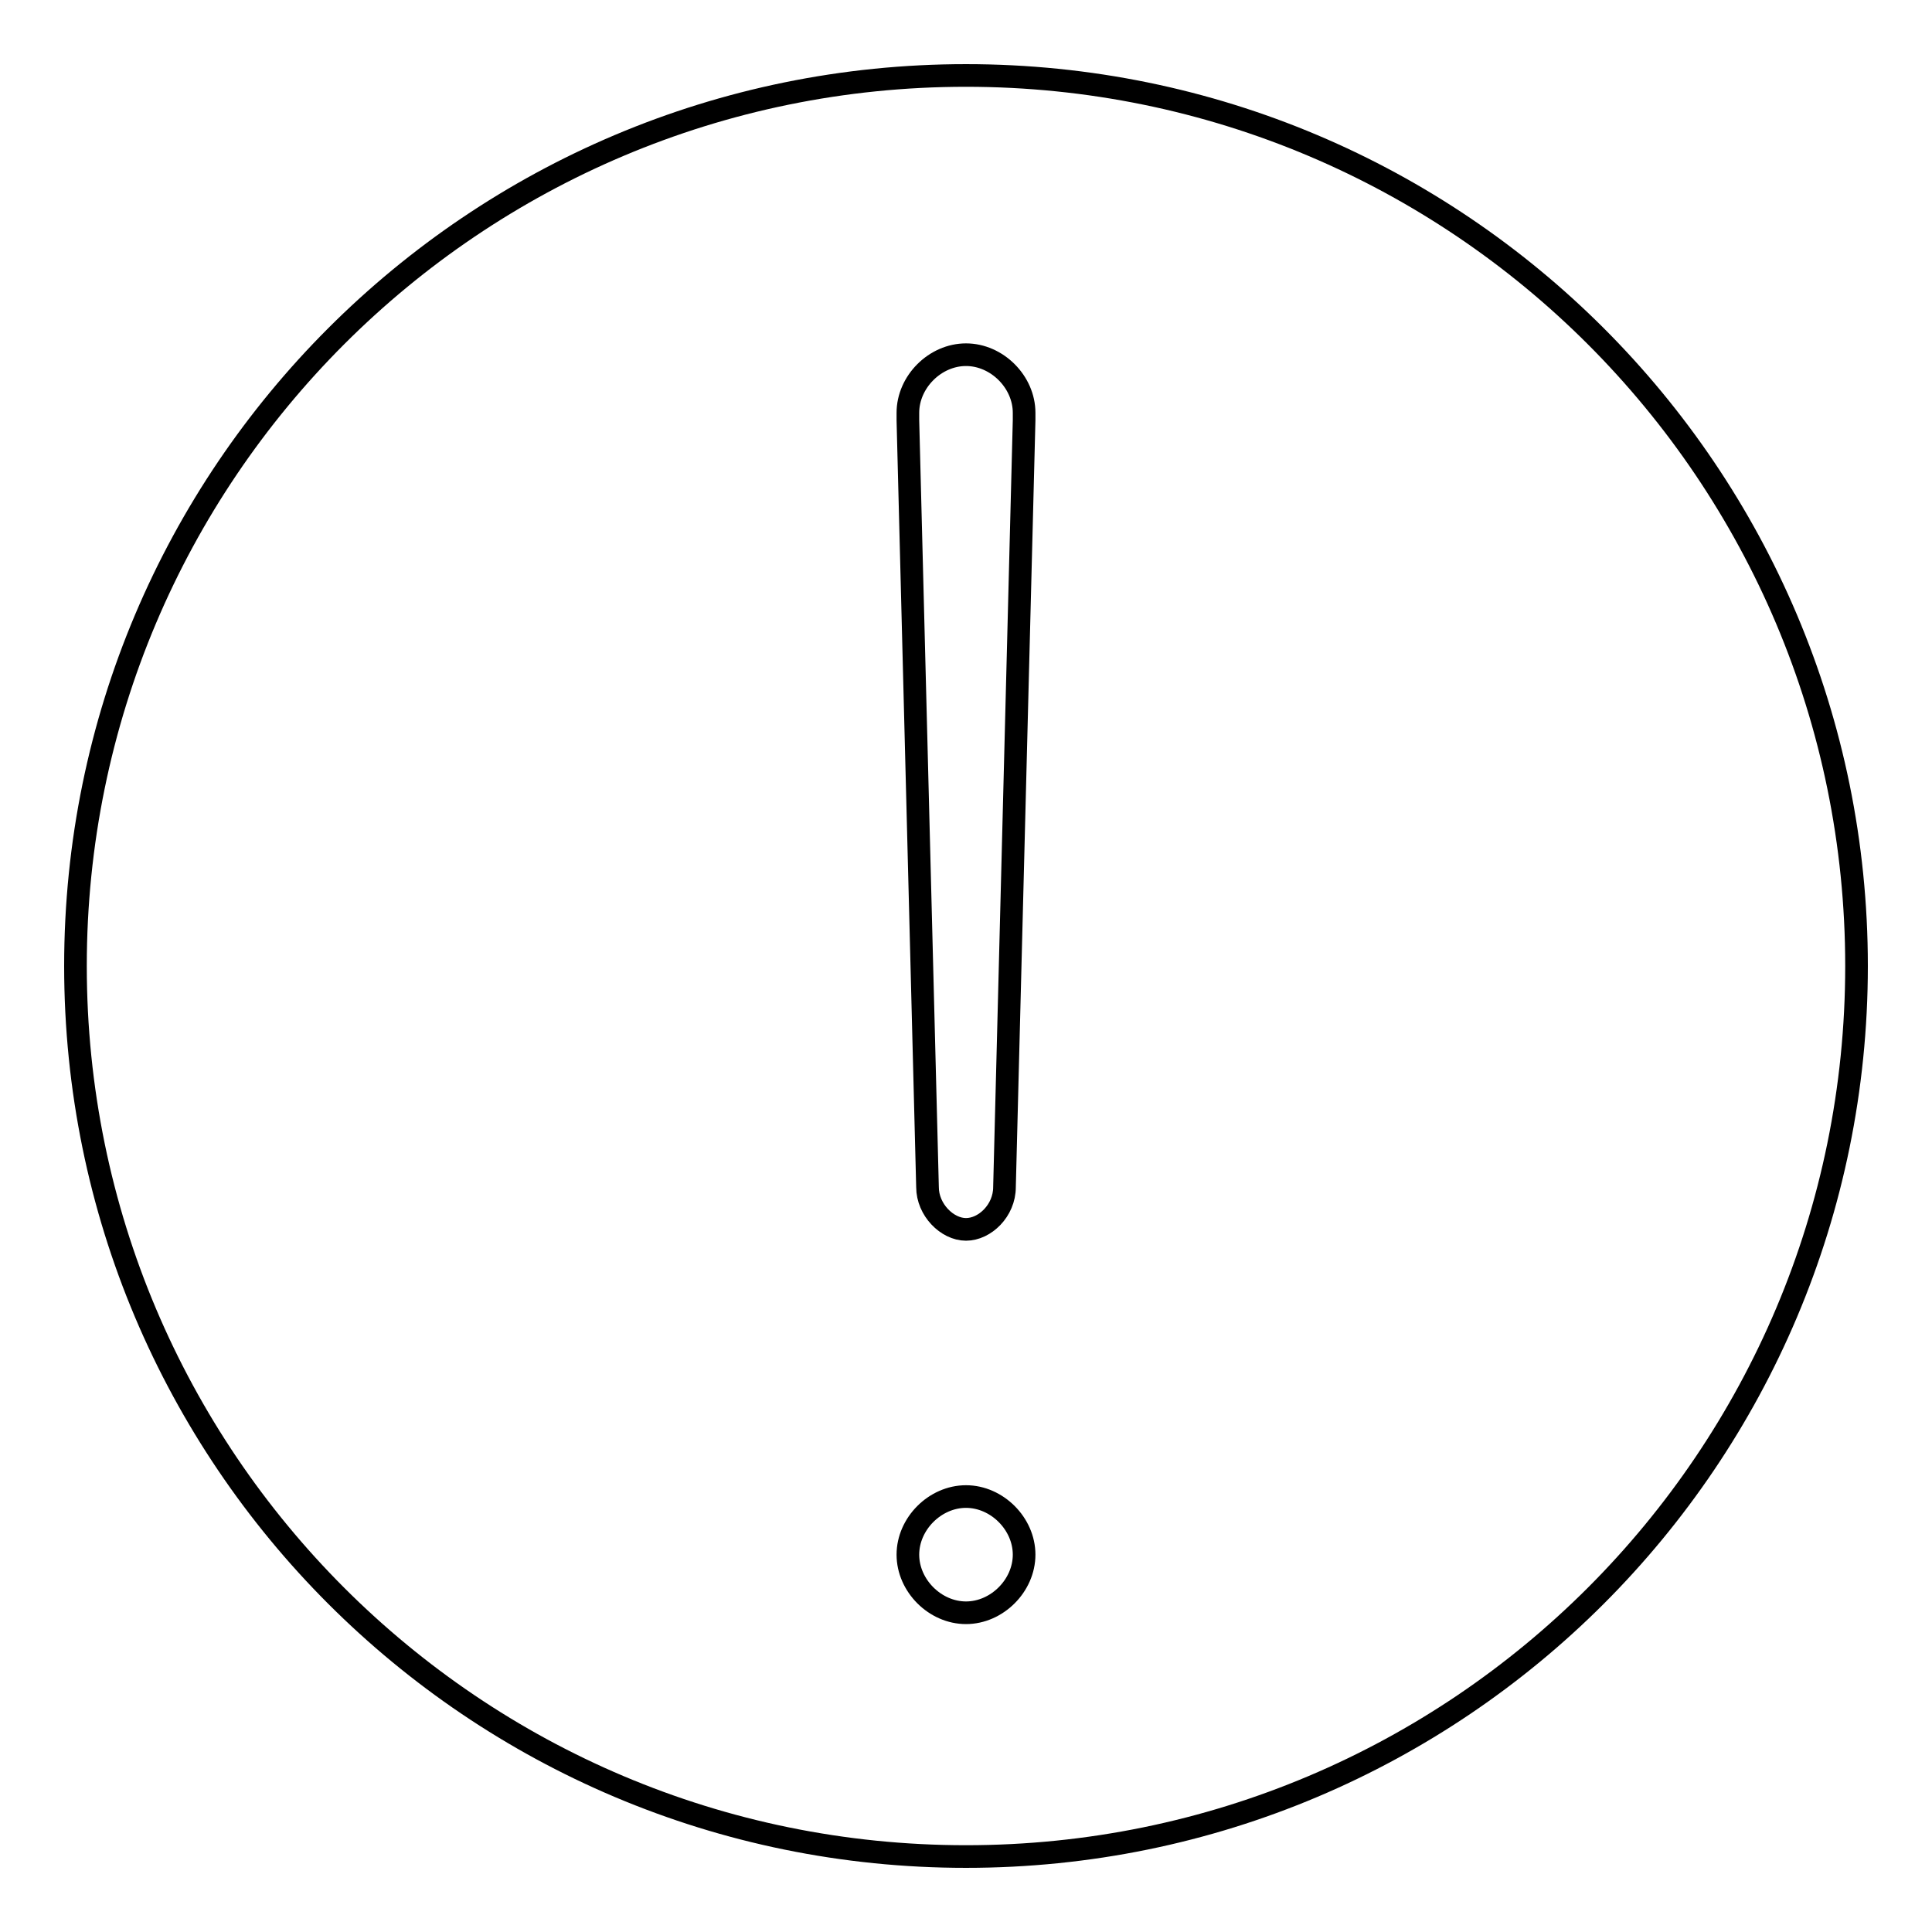 <?xml version="1.0" encoding="utf-8"?>
<!-- Svg Vector Icons : http://www.onlinewebfonts.com/icon -->
<!DOCTYPE svg PUBLIC "-//W3C//DTD SVG 1.1//EN" "http://www.w3.org/Graphics/SVG/1.1/DTD/svg11.dtd">
<svg version="1.1" xmlns="http://www.w3.org/2000/svg" xmlns:xlink="http://www.w3.org/1999/xlink" x="0px" y="0px" viewBox="0 0 256 256" enable-background="new 0 0 256 256" xml:space="preserve">
<g> <path stroke-width="3" fill-opacity="0" stroke="#000000"  d="M128,10C62.8,10,10,62.8,10,128s52.8,118,118,118s118-52.8,118-118S193.2,10,128,10z M128,213.7 c-4.1,0-7.7-3.6-7.7-7.7c0-4.1,3.6-7.7,7.7-7.7s7.7,3.6,7.7,7.7C135.7,210.1,132.1,213.7,128,213.7z M135.7,55.7l-2.6,101.6 c0,3.1-2.6,5.6-5.1,5.6s-5.1-2.6-5.1-5.6l-2.6-101.6c0,0,0,0,0-0.5v-0.5c0-4.1,3.6-7.7,7.7-7.7s7.7,3.6,7.7,7.7 C135.7,55.1,135.7,55.1,135.7,55.7L135.7,55.7z"/></g>
</svg>